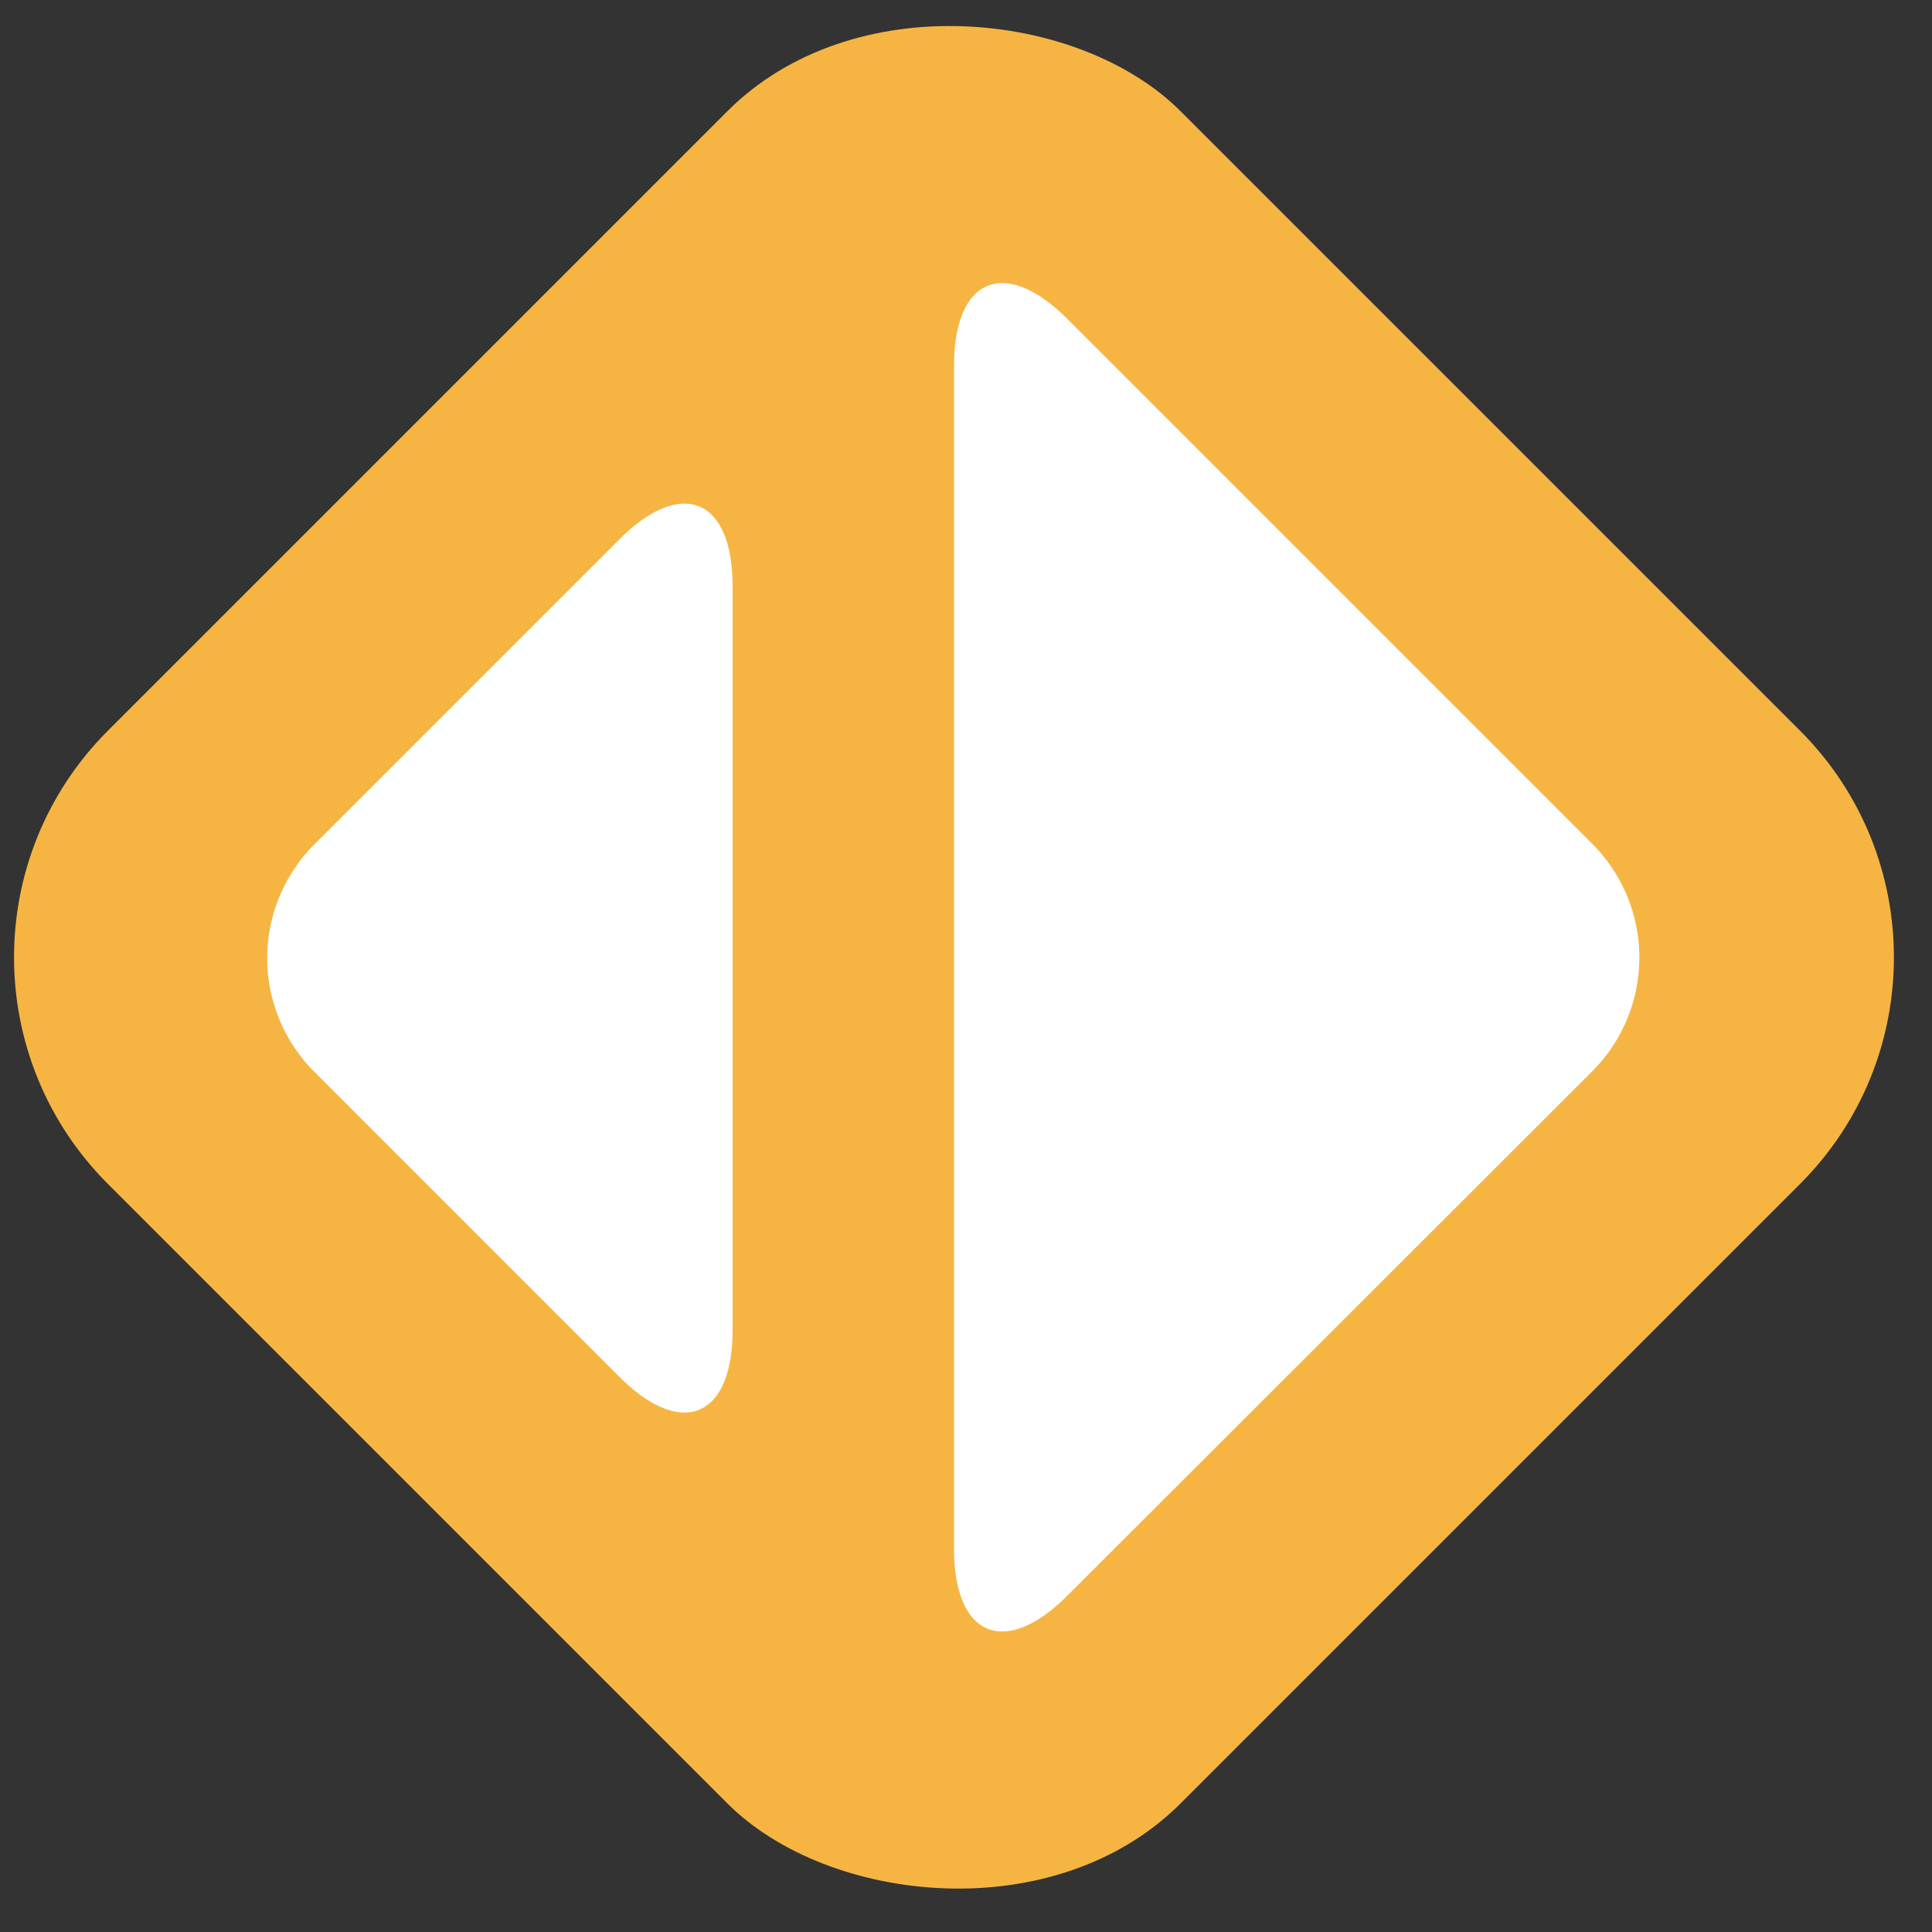<?xml version="1.0" encoding="UTF-8" standalone="no"?>
<!DOCTYPE svg PUBLIC "-//W3C//DTD SVG 20010904//EN"
              "http://www.w3.org/TR/2001/REC-SVG-20010904/DTD/svg10.dtd">

<svg xmlns="http://www.w3.org/2000/svg"
     viewBox="0 0 320 320">
  <rect x="0" y="0" width="320" height="320" fill="#333333" stroke="none"/>
  <defs>
    <style>.cls-1{fill:#f6b542;}.cls-2{fill:#fff;}</style>
  </defs>
  <rect class="cls-1" x="32.38" y="32.92" width="251.27" height="251.27" rx="53.09" transform="translate(-65.84 158.18) rotate(-45)"/>
  <path class="cls-2" d="M176.79,264.29c-10.33,10.32-18.77,6.82-18.77-7.78V60.6c0-14.6,8.44-18.1,18.77-7.77l87,87a26.63,26.63,0,0,1,0,37.54Z"/>
  <path class="cls-2" d="M102.57,89.35c10.32-10.32,18.77-6.83,18.77,7.77V220.26c0,14.59-8.45,18.09-18.77,7.77L52,177.46a26.63,26.63,0,0,1,0-37.54Z"/>
</svg>
